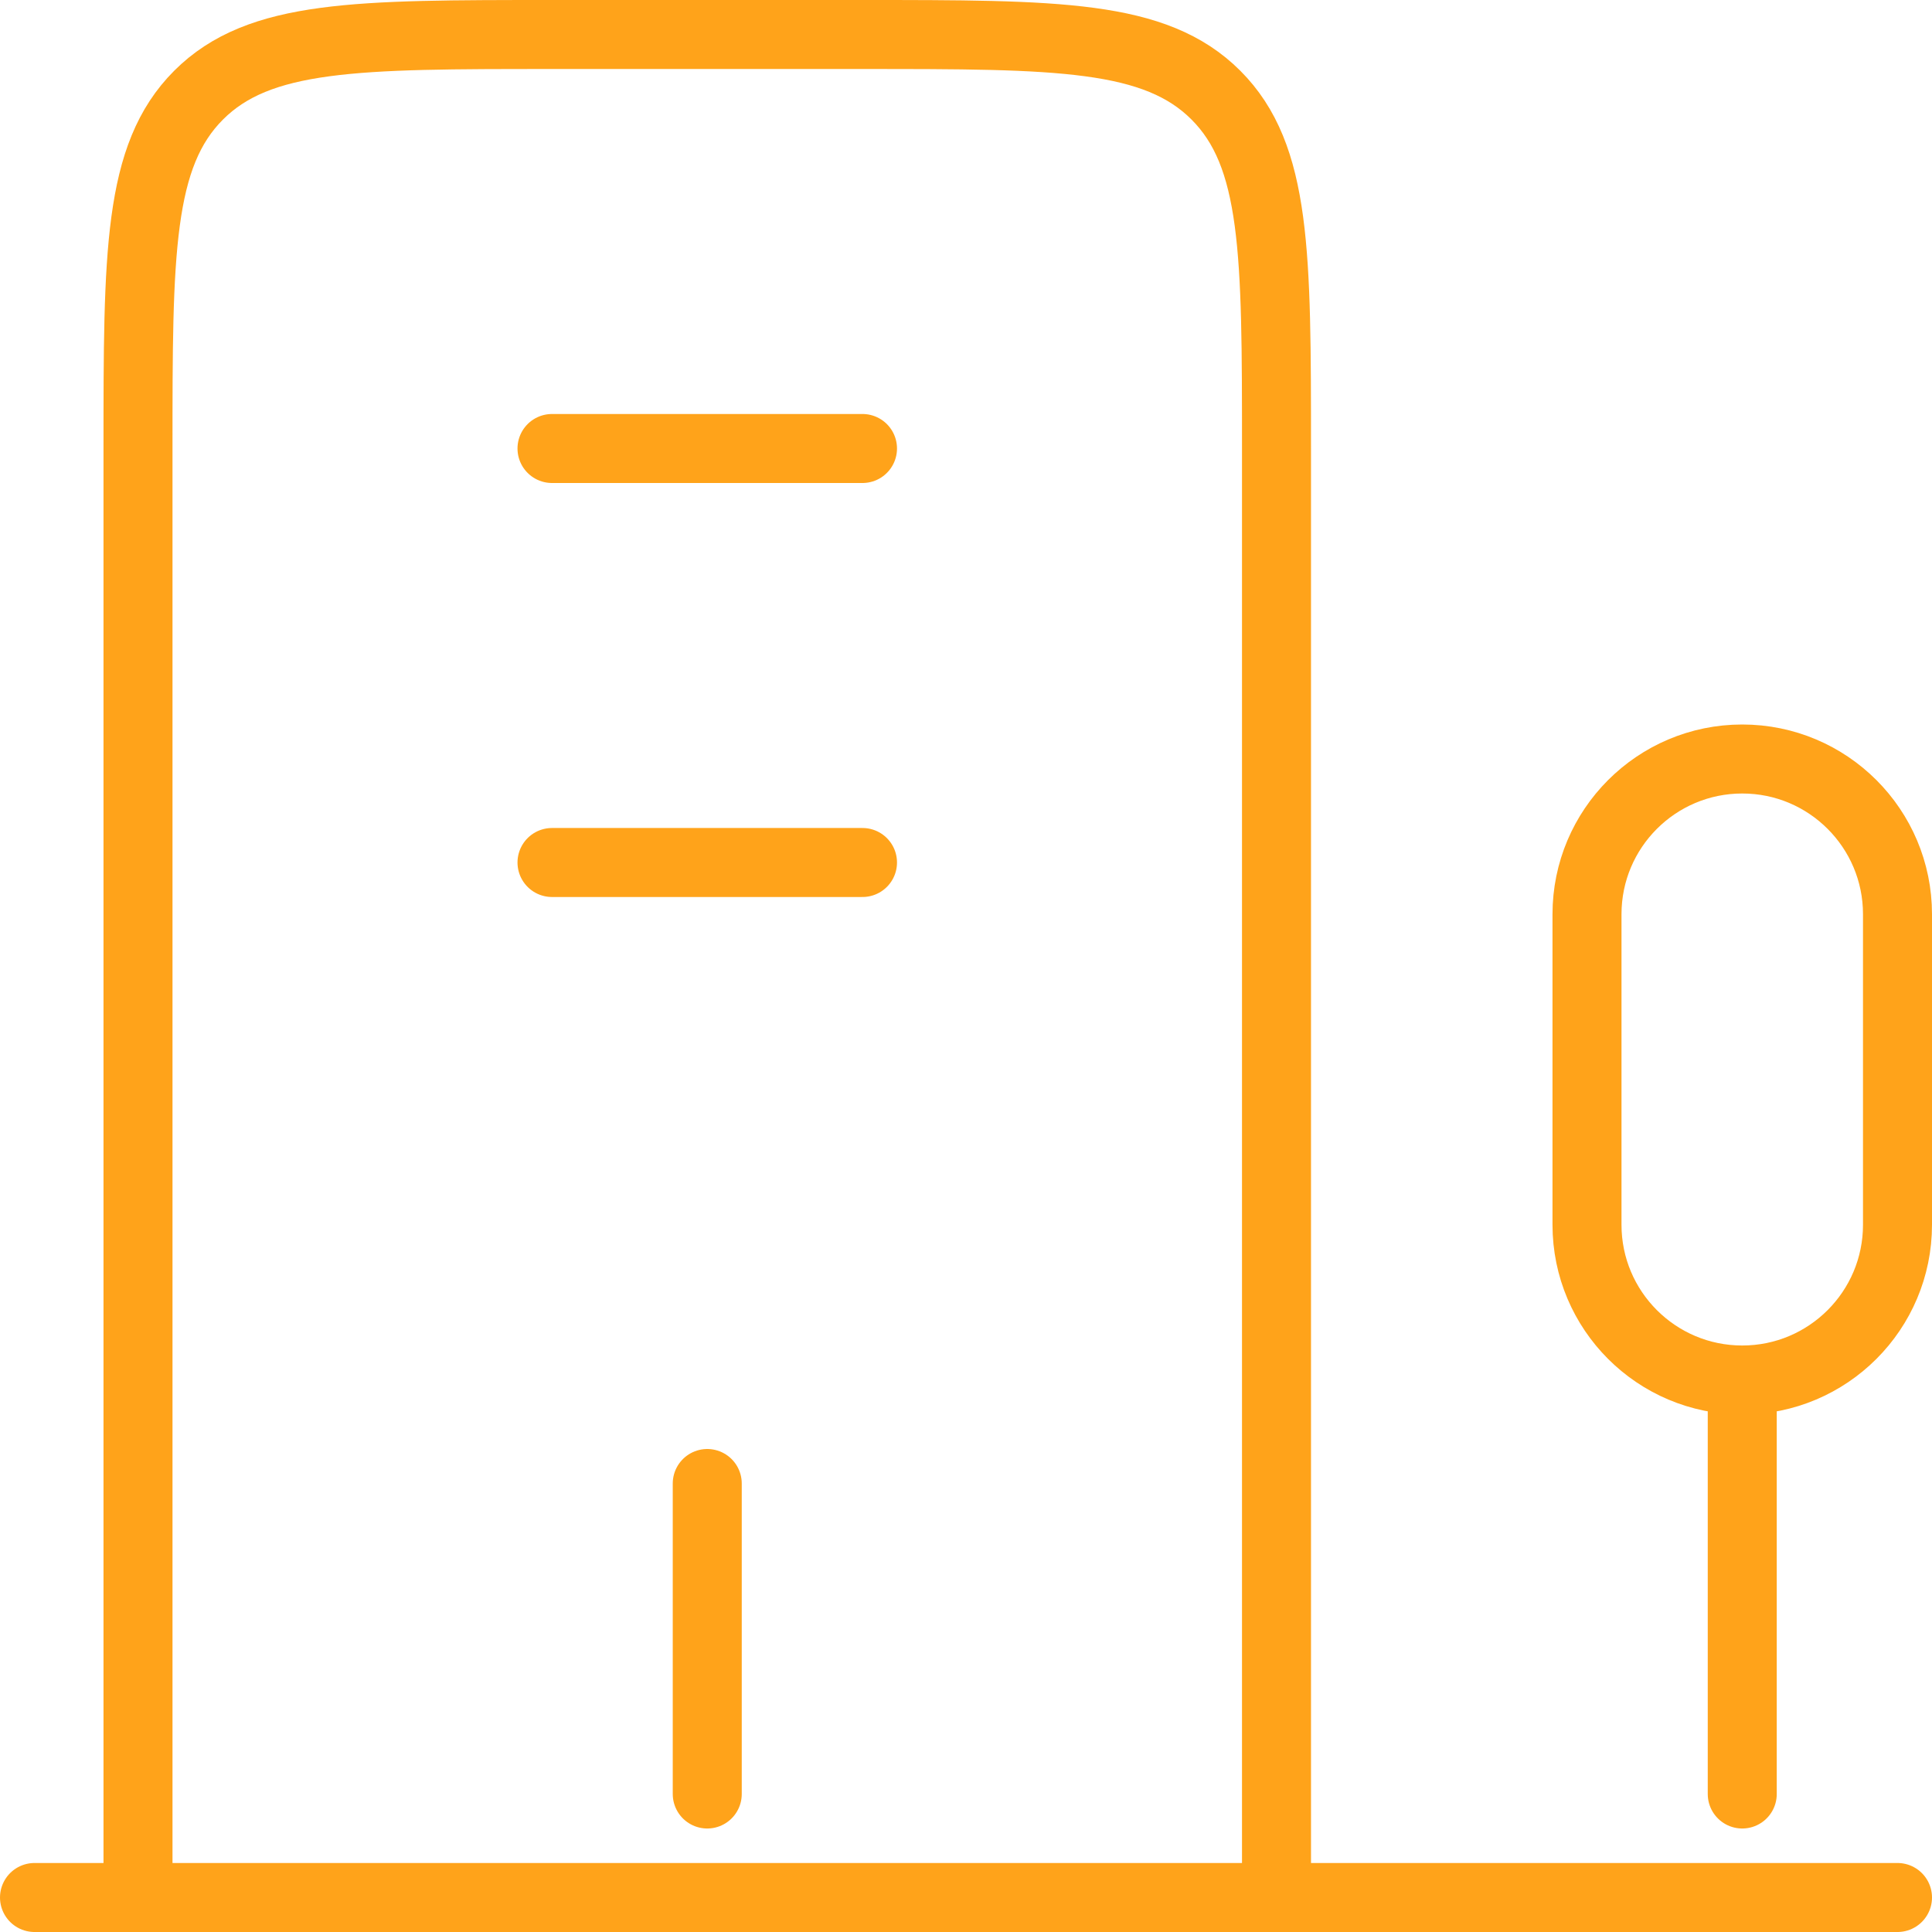 <svg width="56" height="56" viewBox="0 0 56 56" fill="none" xmlns="http://www.w3.org/2000/svg">
<path d="M25 13H16M25 25H16M20.5 52V43M50.5 52V40M50.5 40C48.015 40 46 37.985 46 35.5V26.5C46 24.015 48.015 22 50.5 22C52.985 22 55 24.015 55 26.5V35.5C55 37.985 52.985 40 50.5 40ZM1 55H55M37 55V13C37 7.343 37 4.515 35.243 2.757C33.485 1 30.657 1 25 1H16C10.343 1 7.515 1 5.757 2.757C4 4.515 4 7.343 4 13V55H37Z" stroke="#FFA31A" stroke-width="2" stroke-linecap="round"/>
</svg>
